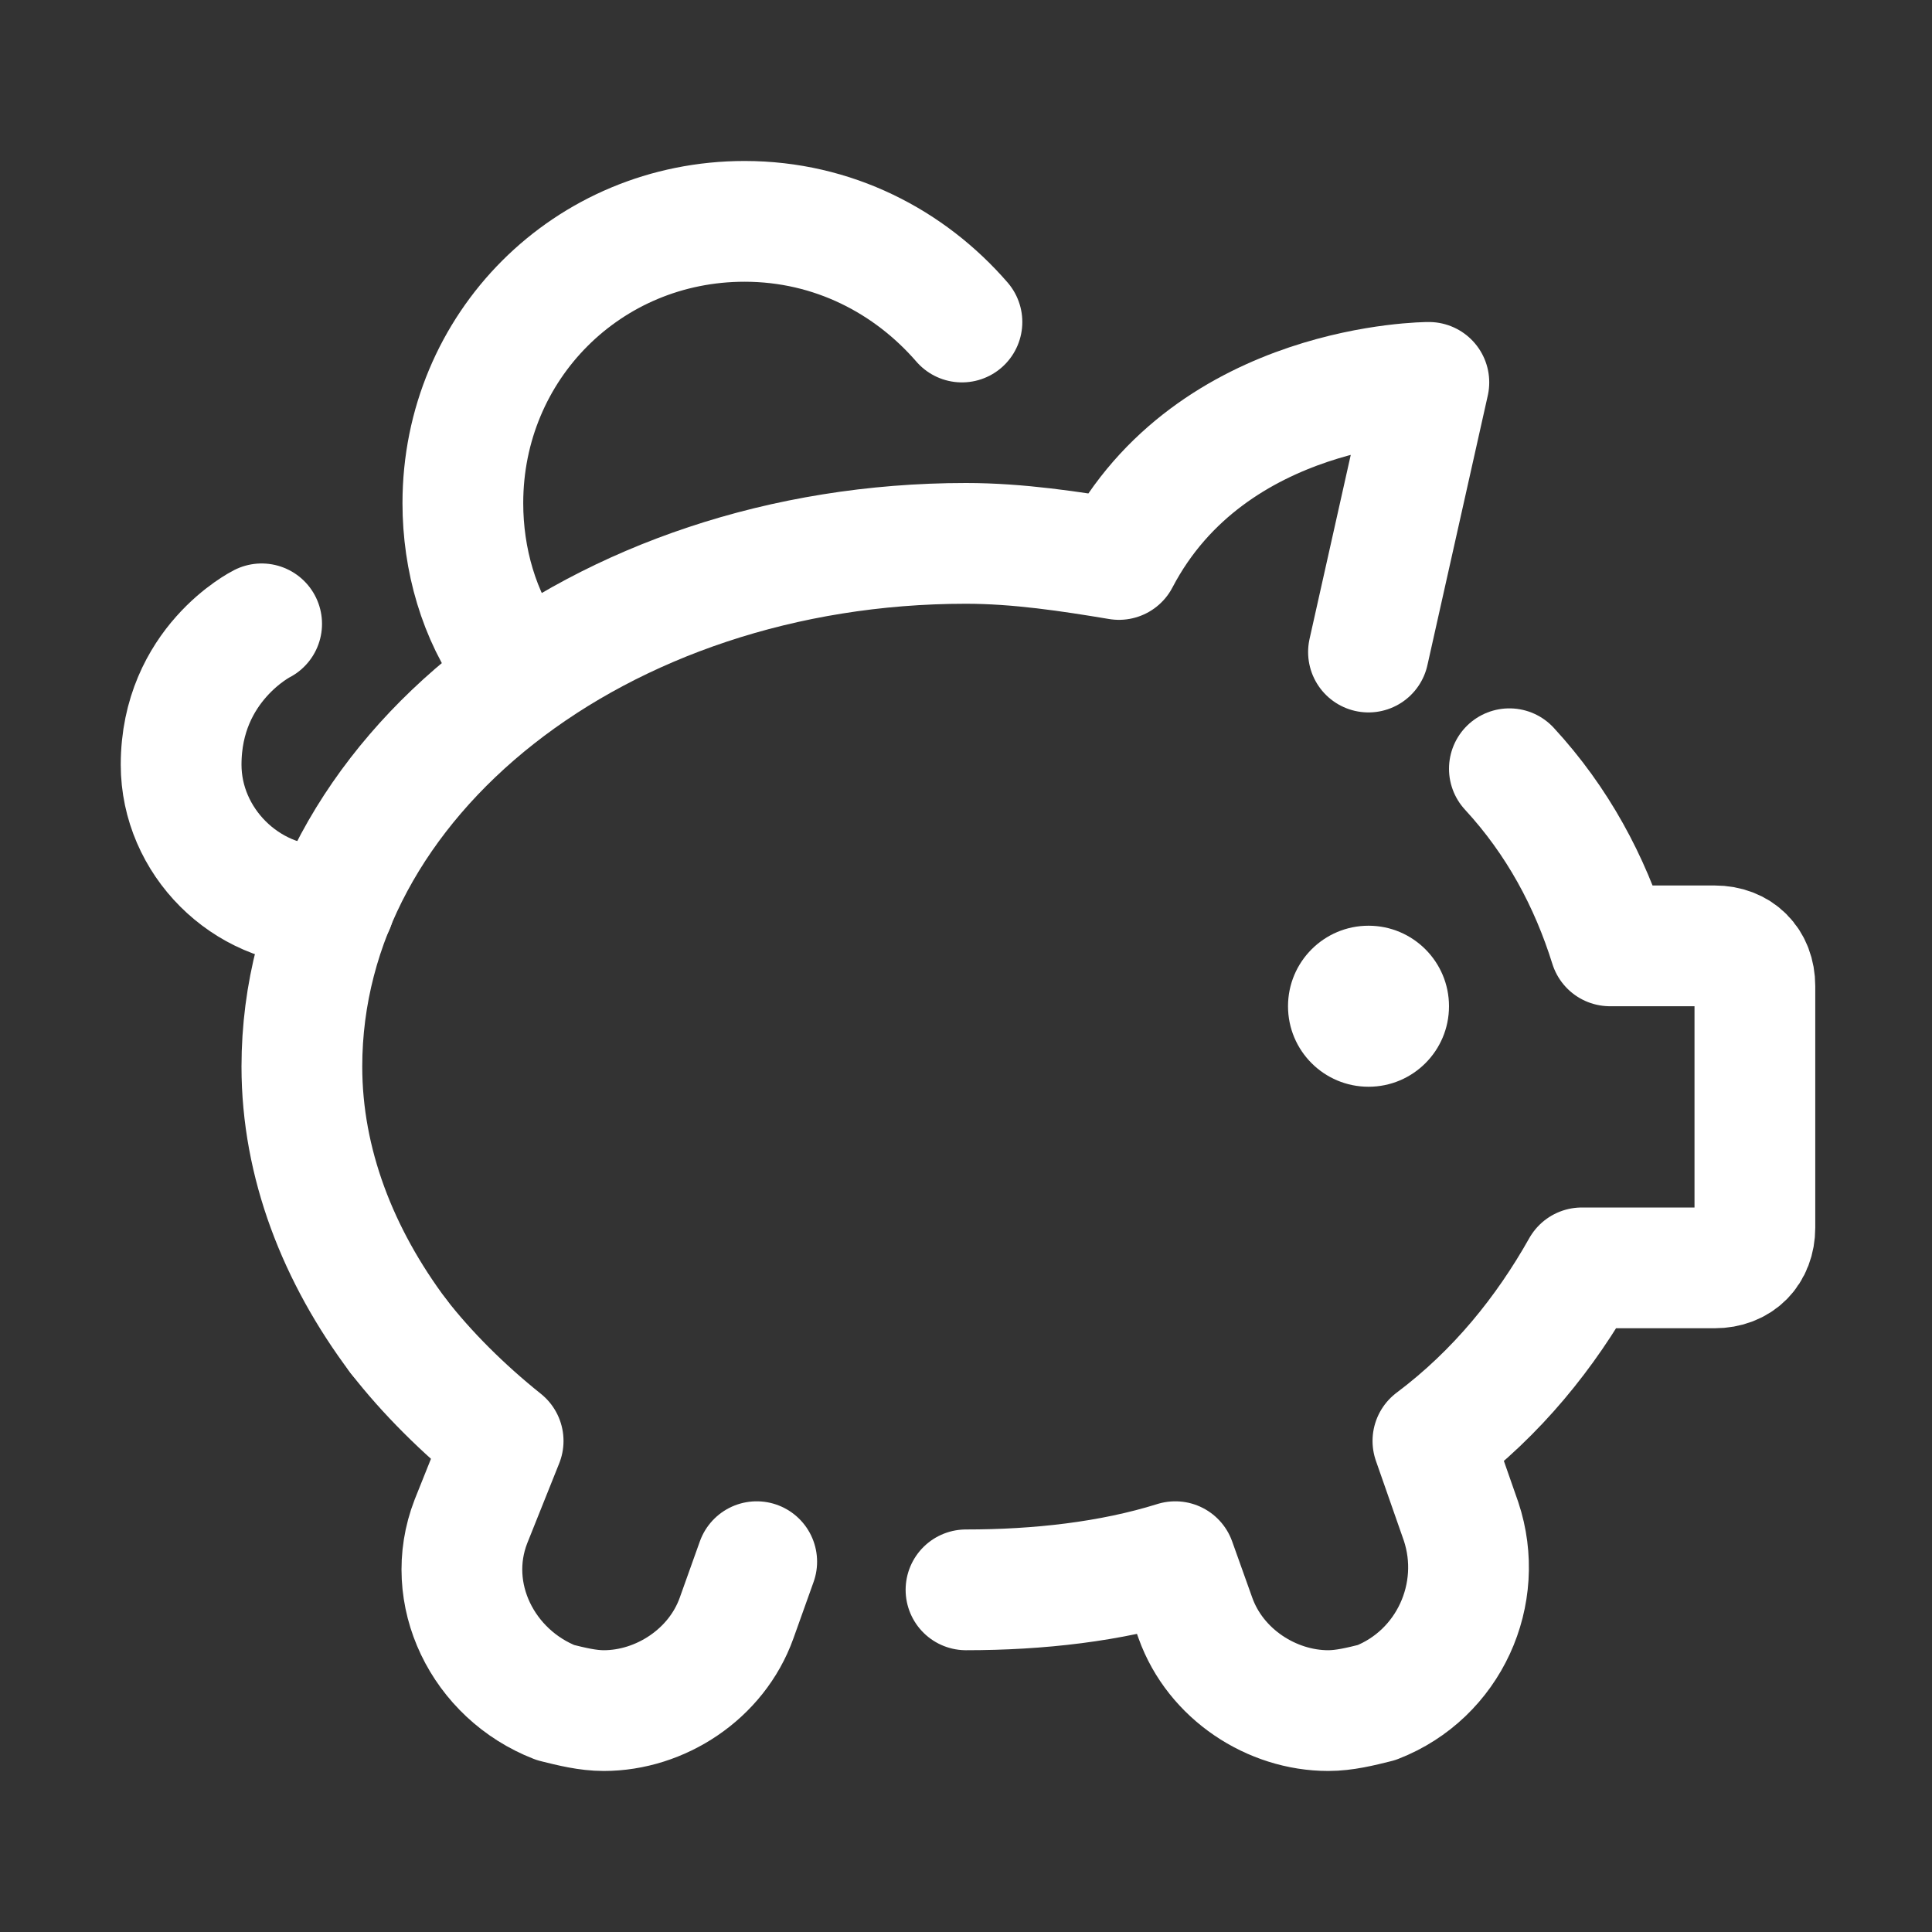 <svg width="40" height="40" viewBox="0 0 40 40" fill="none" xmlns="http://www.w3.org/2000/svg">
<rect x="0" y="0" width="40" height="40" fill="#333333" stroke="none"/>
<path d="M28.334 22.5C29.254 22.5 30 21.754 30 20.833C30 19.913 29.254 19.166 28.334 19.166C27.413 19.166 26.667 19.913 26.667 20.833C26.667 21.754 27.413 22.5 28.334 22.5Z" fill="white"/>
<path d="M5.417 12.916C5.417 12.916 3.75 13.75 3.75 15.833C3.75 17.416 5.083 18.75 6.667 18.75H6.917" stroke="white" stroke-width="2.5" stroke-miterlimit="10" stroke-linecap="round" stroke-linejoin="round"/>
<path d="M28.333 13.5L29.583 7.917C29.583 7.917 25.083 7.917 23.167 11.583C22.167 11.416 21.083 11.25 20 11.25C12.417 11.25 6.25 16.083 6.25 22.083C6.25 24.083 7 26 8.25 27.666" stroke="white" stroke-width="2.5" stroke-miterlimit="10" stroke-linecap="round" stroke-linejoin="round"/>
<path d="M20 32.916C21.5 32.916 23 32.75 24.333 32.333L24.75 33.5C25.167 34.666 26.333 35.416 27.5 35.416C27.833 35.416 28.167 35.333 28.5 35.25C30 34.666 30.75 33 30.25 31.5L29.667 29.833C31 28.833 32 27.583 32.75 26.25H35.5C36 26.25 36.333 25.916 36.333 25.416V20.416C36.333 19.916 36 19.583 35.5 19.583H33.333C32.917 18.25 32.25 17 31.25 15.916" stroke="white" stroke-width="2.5" stroke-miterlimit="10" stroke-linecap="round" stroke-linejoin="round"/>
<path d="M8.25 27.666C8.833 28.416 9.583 29.166 10.417 29.833L9.75 31.5C9.167 33 10 34.666 11.5 35.25C11.833 35.333 12.167 35.416 12.5 35.416C13.667 35.416 14.833 34.666 15.25 33.5L15.667 32.333" stroke="white" stroke-width="2.5" stroke-miterlimit="10" stroke-linecap="round" stroke-linejoin="round"/>
<path d="M10.583 13.667C9.916 12.75 9.583 11.584 9.583 10.417C9.583 7.167 12.166 4.583 15.416 4.583C17.25 4.583 18.833 5.417 19.916 6.667" stroke="white" stroke-width="2.5" stroke-miterlimit="10" stroke-linecap="round" stroke-linejoin="round"/>
</svg>

